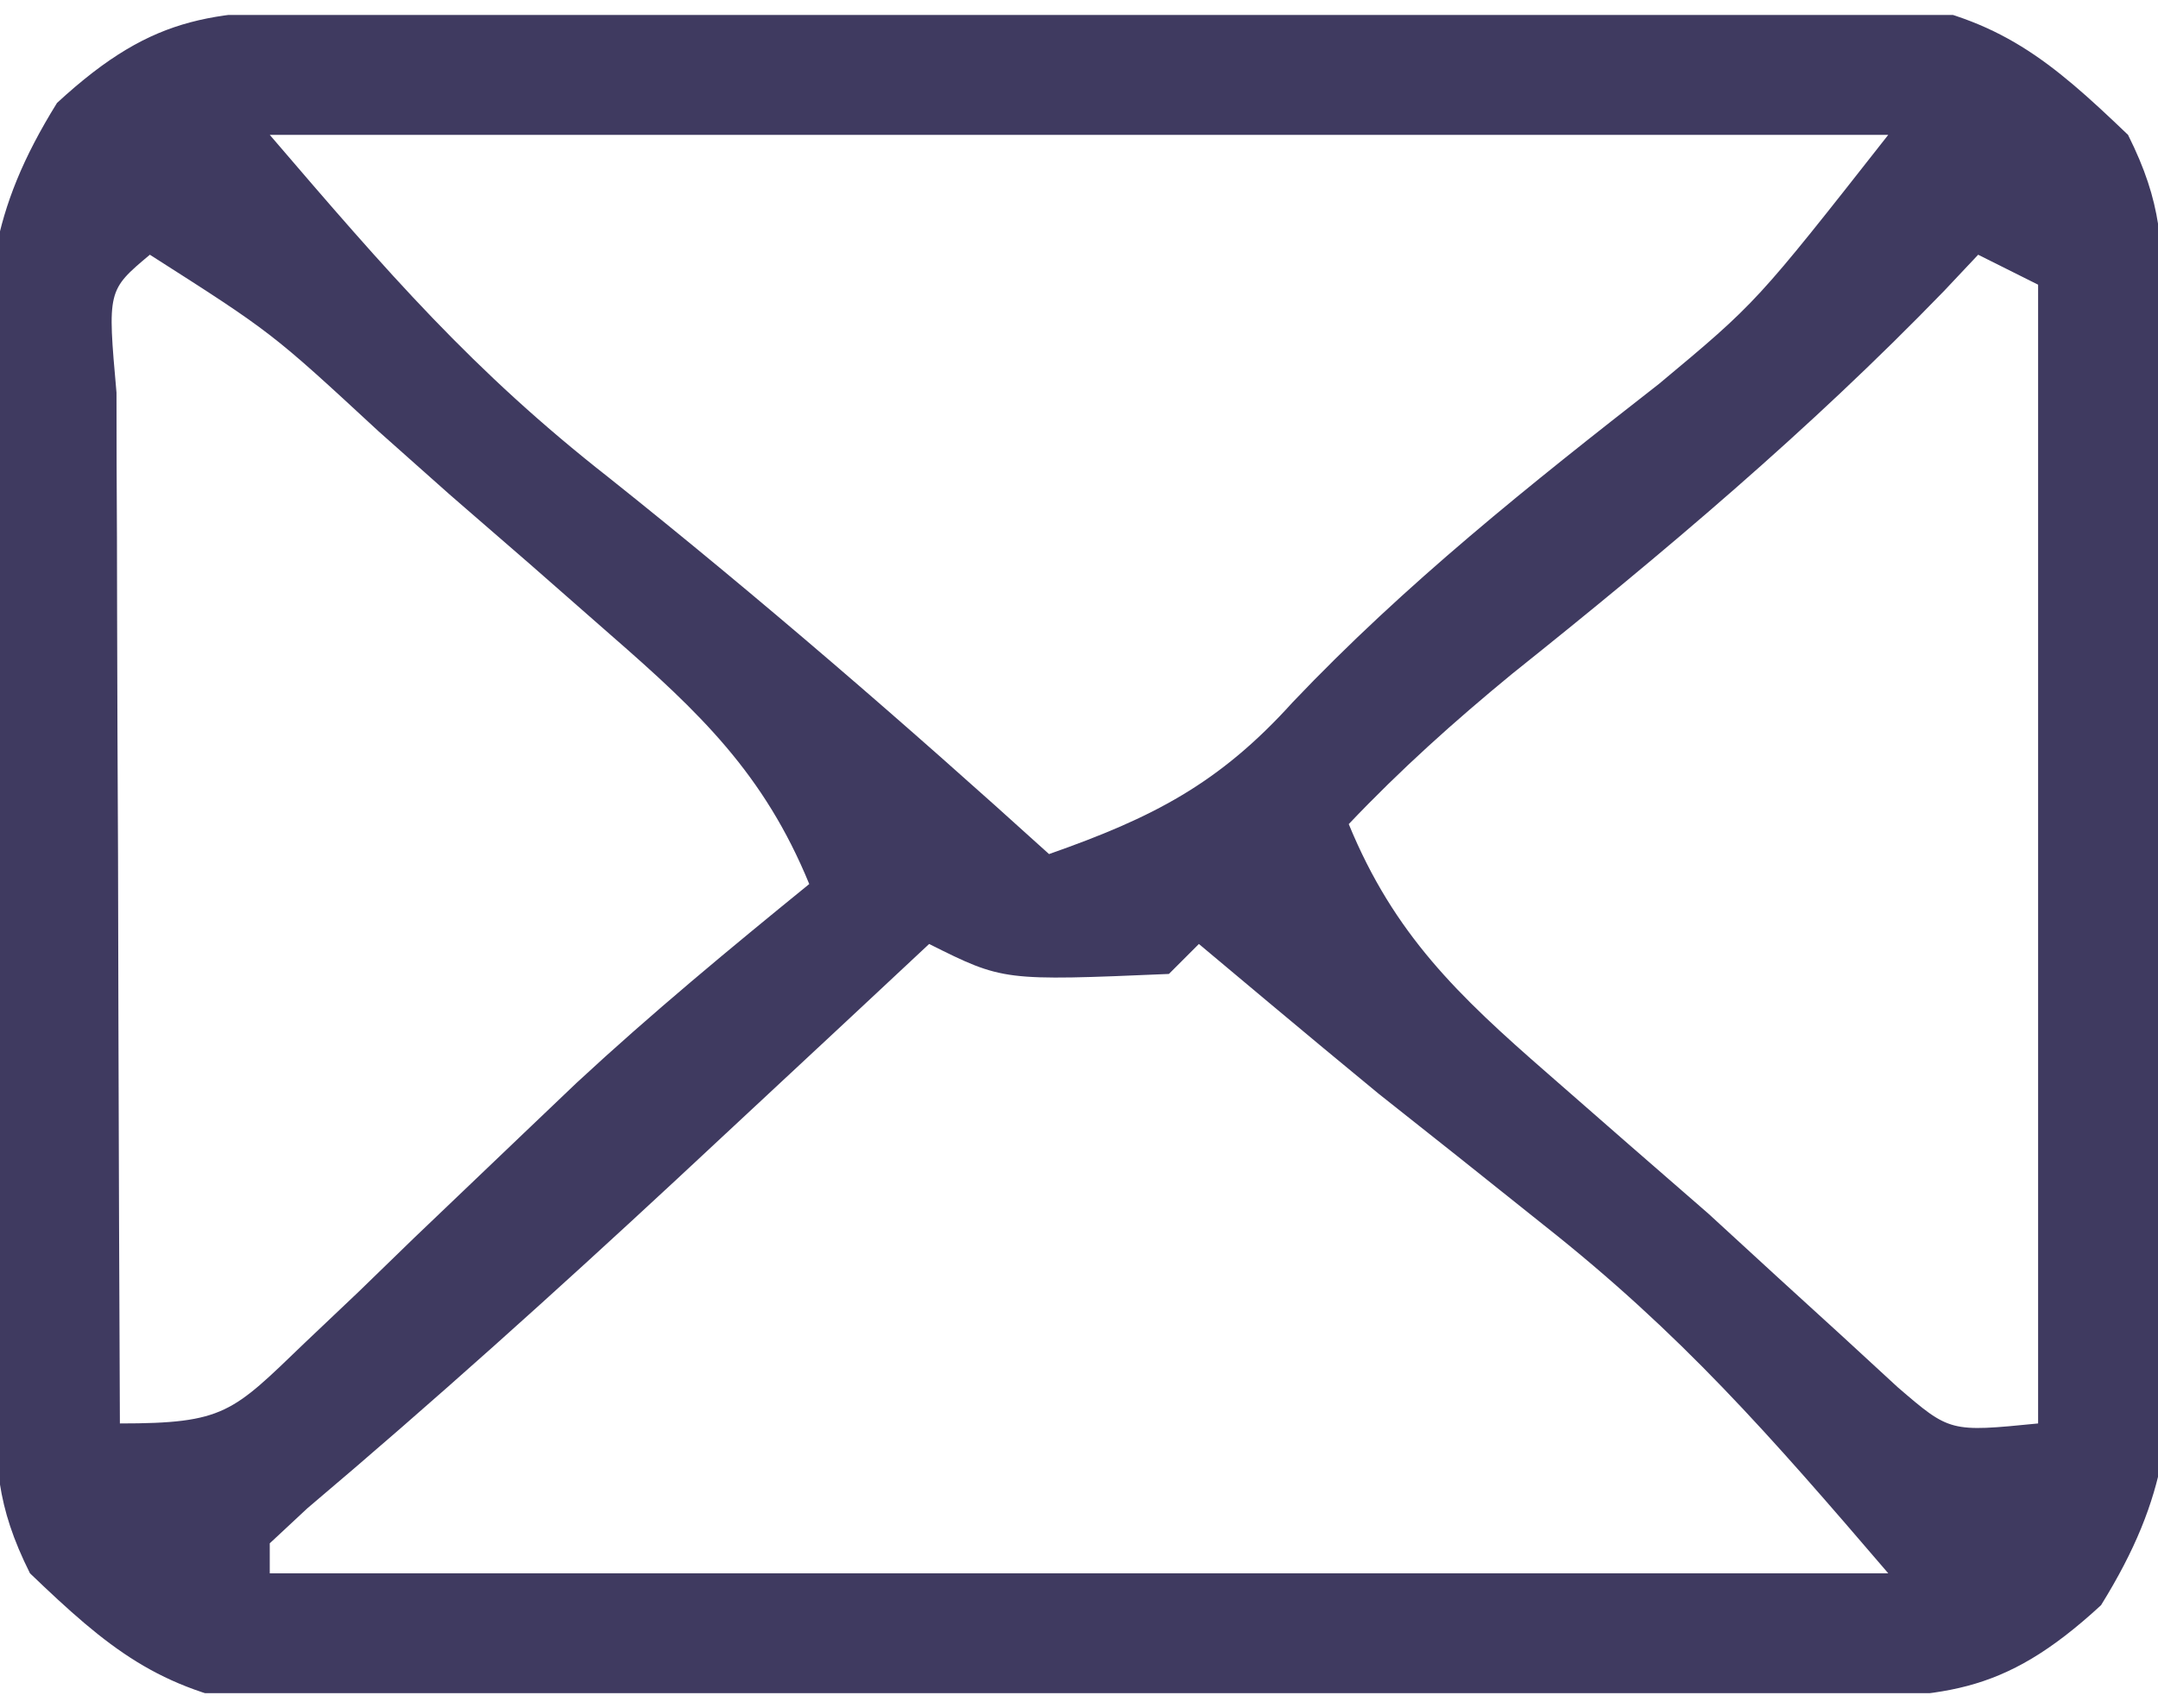 <svg width="72" height="57" viewBox="0 0 72 57" fill="none" xmlns="http://www.w3.org/2000/svg">
<g clip-path="url(#clip0_3312_20)">
<path d="M11.656 0.323C12.841 0.31 14.025 0.297 15.246 0.284C16.533 0.277 17.819 0.269 19.145 0.262C20.462 0.254 21.779 0.246 23.136 0.237C25.927 0.222 28.719 0.212 31.511 0.205C35.082 0.194 38.653 0.159 42.224 0.12C45.635 0.087 49.046 0.083 52.457 0.074C54.378 0.048 54.378 0.048 56.337 0.021C57.531 0.024 58.726 0.027 59.956 0.03C61.005 0.024 62.054 0.018 63.134 0.012C66.729 0.624 68.395 2.002 71 4.5C72.147 6.794 72.144 8.134 72.177 10.687C72.196 11.984 72.196 11.984 72.216 13.307C72.223 14.243 72.231 15.18 72.238 16.145C72.246 17.106 72.254 18.068 72.263 19.059C72.277 21.098 72.287 23.137 72.295 25.175C72.312 28.29 72.356 31.403 72.4 34.517C72.411 36.497 72.419 38.477 72.426 40.457C72.443 41.387 72.461 42.318 72.479 43.276C72.465 47.547 72.394 49.865 70.099 53.565C66.766 56.638 64.796 56.635 60.345 56.677C59.16 56.69 57.975 56.703 56.754 56.716C55.467 56.723 54.181 56.731 52.855 56.738C51.538 56.746 50.221 56.754 48.864 56.763C46.073 56.778 43.281 56.788 40.489 56.795C36.918 56.806 33.347 56.841 29.776 56.88C26.365 56.913 22.954 56.917 19.543 56.926C17.622 56.952 17.622 56.952 15.663 56.979C14.469 56.976 13.274 56.973 12.044 56.97C10.995 56.976 9.946 56.982 8.866 56.988C5.271 56.376 3.605 54.998 1 52.5C-0.147 50.206 -0.144 48.865 -0.177 46.313C-0.19 45.449 -0.203 44.584 -0.216 43.693C-0.223 42.757 -0.231 41.82 -0.238 40.855C-0.246 39.894 -0.254 38.931 -0.263 37.941C-0.277 35.902 -0.287 33.863 -0.295 31.825C-0.312 28.71 -0.356 25.597 -0.4 22.482C-0.41 20.503 -0.419 18.523 -0.426 16.543C-0.443 15.613 -0.461 14.682 -0.479 13.724C-0.464 9.453 -0.394 7.135 1.902 3.435C5.234 0.362 7.204 0.365 11.656 0.323ZM9 4.5C12.943 9.1 15.76 12.37 20.313 15.938C25.364 19.965 30.214 24.163 35 28.5C38.457 27.287 40.672 26.154 43.125 23.438C46.888 19.476 51.05 16.167 55.352 12.809C58.606 10.095 58.606 10.095 63 4.5C45.18 4.5 27.36 4.5 9 4.5ZM5 8.5C3.583 9.689 3.583 9.689 3.887 13.102C3.887 14.705 3.892 16.307 3.902 17.91C3.904 18.752 3.905 19.594 3.907 20.462C3.912 23.162 3.925 25.862 3.938 28.562C3.943 30.389 3.947 32.215 3.951 34.041C3.962 38.527 3.98 43.014 4 47.5C7.482 47.5 7.751 47.136 10.145 44.832C11.037 43.986 11.037 43.986 11.947 43.123C12.563 42.526 13.178 41.928 13.813 41.312C15.026 40.151 16.241 38.991 17.457 37.832C18.046 37.271 18.634 36.709 19.241 36.131C21.743 33.811 24.353 31.653 27 29.5C25.49 25.823 23.351 23.781 20.375 21.188C19.486 20.408 18.596 19.628 17.68 18.824C16.796 18.057 15.911 17.29 15 16.5C14.219 15.805 13.438 15.11 12.633 14.395C9.063 11.092 9.063 11.092 5 8.5ZM66 8.5C65.622 8.901 65.245 9.302 64.856 9.715C60.351 14.367 55.51 18.444 50.453 22.484C48.51 24.081 46.728 25.68 45 27.5C46.511 31.177 48.649 33.219 51.625 35.812C52.516 36.591 53.407 37.37 54.324 38.172C55.207 38.94 56.09 39.708 57 40.5C57.77 41.206 58.539 41.913 59.332 42.641C60.027 43.275 60.722 43.909 61.438 44.562C62.055 45.131 62.672 45.699 63.309 46.285C65.059 47.792 65.059 47.792 68 47.5C68 34.96 68 22.42 68 9.5C67.34 9.17 66.68 8.84 66 8.5ZM31 31.5C29.623 32.786 29.623 32.786 28.219 34.098C26.98 35.253 25.74 36.408 24.5 37.562C23.863 38.156 23.226 38.749 22.57 39.36C18.538 43.104 14.461 46.776 10.258 50.328C9.843 50.715 9.428 51.102 9 51.5C9 51.83 9 52.16 9 52.5C26.82 52.5 44.64 52.5 63 52.5C59.027 47.864 56.096 44.507 51.5 40.875C50.555 40.121 49.61 39.367 48.637 38.59C47.767 37.9 46.897 37.211 46 36.5C44.767 35.484 43.537 34.464 42.313 33.438C41.55 32.798 40.786 32.159 40 31.5C39.67 31.83 39.34 32.16 39 32.5C33.471 32.735 33.471 32.735 31 31.5Z" fill="#3F3A60"/>
</g>
<defs>
<clipPath id="clip0_3312_20">
<rect width="72" height="56" fill="white" transform="translate(0 0.5)"/>
</clipPath>
</defs>
</svg>
